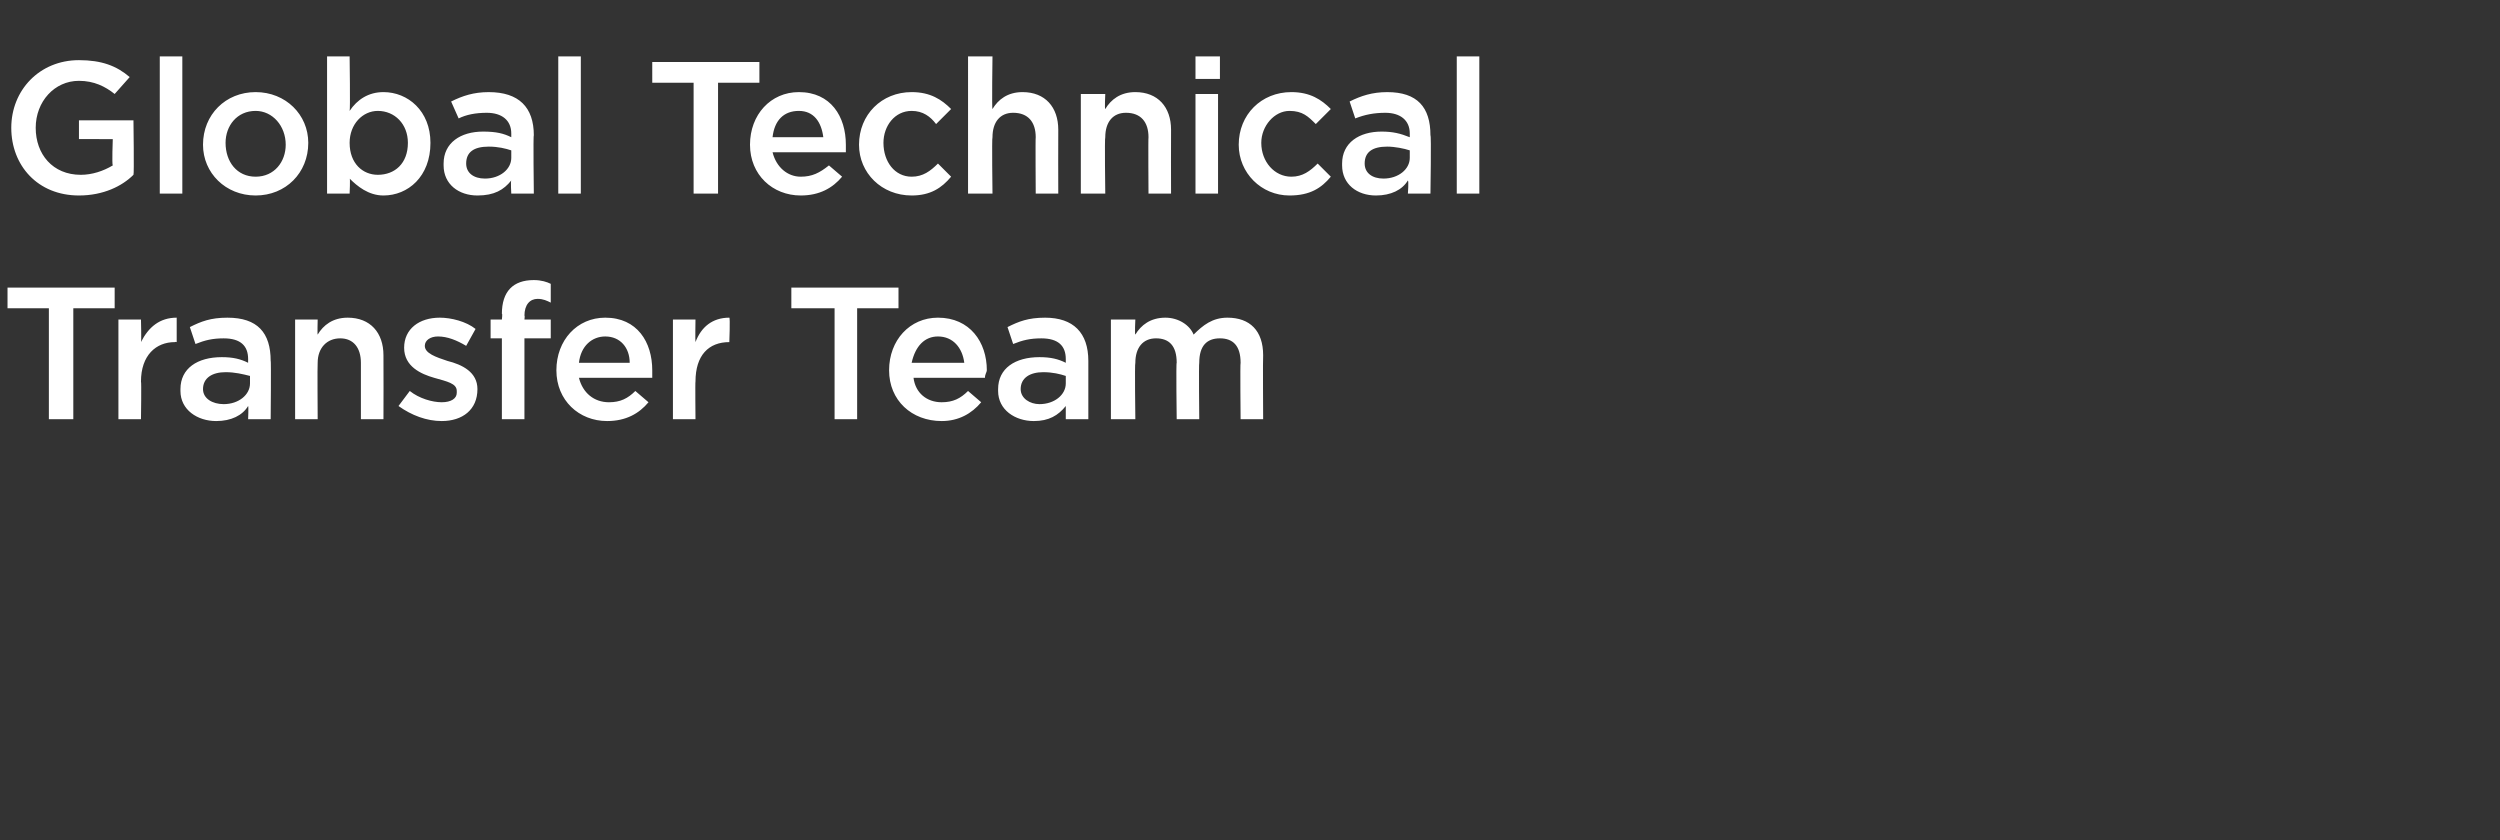 <?xml version="1.0" standalone="no"?><!DOCTYPE svg PUBLIC "-//W3C//DTD SVG 1.1//EN" "http://www.w3.org/Graphics/SVG/1.1/DTD/svg11.dtd"><svg xmlns="http://www.w3.org/2000/svg" version="1.1" width="133px" height="44.7px" viewBox="0 -2 133 44.7" style="top:-2px"><rect x="0" y="-2" width="133" height="44.7" fill="#333333" stroke="none"/><desc>Global Technical Transfer Team</desc><defs/><g id="Polygon117345"><path d="m3.9 20.3H2.6v-5.9H.4v-1.1h5.7v1.1H3.9v5.9zm3.6 0H6.3V15h1.2s.03 1.19 0 1.2c.4-.8 1-1.3 1.9-1.3v1.3s-.07-.02-.1 0c-1 0-1.8.7-1.8 2.1c.03-.03 0 2 0 2zm5.7 0s.03-.67 0-.7c-.3.5-.9.8-1.7.8c-1 0-1.9-.6-1.9-1.6v-.1c0-1.1.9-1.7 2.2-1.7c.6 0 1 .1 1.4.3v-.2c0-.7-.4-1.1-1.3-1.1c-.6 0-1 .1-1.5.3l-.3-.9c.6-.3 1.1-.5 2-.5c1.6 0 2.3.8 2.3 2.3c.03-.05 0 3.1 0 3.1h-1.2zm.1-2.3c-.4-.1-.8-.2-1.3-.2c-.7 0-1.2.3-1.2.9c0 .5.5.8 1.1.8c.8 0 1.4-.5 1.4-1.1v-.4zm3.6 2.3h-1.2V15h1.2s-.02.82 0 .8c.3-.5.8-.9 1.6-.9c1.2 0 1.9.8 1.9 2c.01.02 0 3.4 0 3.4h-1.2v-3c0-.8-.4-1.3-1.1-1.3c-.7 0-1.2.5-1.2 1.3c-.02 0 0 3 0 3zm6.6.1c-.8 0-1.6-.3-2.3-.8l.6-.8c.5.4 1.2.6 1.7.6c.5 0 .8-.2.8-.5v-.1c0-.4-.5-.5-1.2-.7c-.7-.2-1.6-.6-1.6-1.6c0-1 .8-1.6 1.9-1.6c.6 0 1.4.2 1.9.6l-.5.9c-.5-.3-1-.5-1.5-.5c-.4 0-.7.2-.7.5c0 .4.6.6 1.2.8c.8.2 1.6.6 1.6 1.5c0 1.1-.8 1.7-1.9 1.7zm5.8-5.4v1h-1.4v4.3h-1.2V16h-.6v-1h.6s.04-.35 0-.3c0-1.2.6-1.8 1.7-1.8c.4 0 .7.1.9.2v1c-.2-.1-.4-.2-.7-.2c-.4 0-.7.3-.7.9c.03-.05 0 .2 0 .2h1.4zm3.1 4.4c.6 0 1-.2 1.4-.6l.7.6c-.5.6-1.2 1-2.2 1c-1.5 0-2.7-1.1-2.7-2.7c0-1.6 1.1-2.8 2.6-2.8c1.7 0 2.5 1.3 2.5 2.8v.4h-3.9c.2.8.8 1.3 1.6 1.3zm1.1-2.1c0-.8-.5-1.4-1.3-1.4c-.7 0-1.3.5-1.4 1.4h2.7zm3.5 3h-1.2V15h1.2s-.02 1.19 0 1.2c.3-.8.9-1.3 1.8-1.3c.05 0 0 1.3 0 1.3c0 0-.02-.02 0 0c-1.1 0-1.8.7-1.8 2.1c-.02-.03 0 2 0 2zm8.6 0h-1.2v-5.9h-2.3v-1.1h5.7v1.1h-2.2v5.9zm4.5-.9c.6 0 1-.2 1.4-.6l.7.6c-.5.6-1.2 1-2.1 1c-1.6 0-2.8-1.1-2.8-2.7c0-1.6 1.1-2.8 2.6-2.8c1.7 0 2.6 1.3 2.6 2.8c0 .1-.1.2-.1.4h-3.8c.1.8.7 1.3 1.5 1.3zm1.2-2.1c-.1-.8-.6-1.4-1.4-1.4c-.7 0-1.2.5-1.4 1.4h2.8zm5.4 3v-.7c-.4.5-.9.8-1.7.8c-1 0-1.9-.6-1.9-1.6v-.1c0-1.1.9-1.7 2.2-1.7c.6 0 1 .1 1.4.3v-.2c0-.7-.4-1.1-1.3-1.1c-.6 0-1 .1-1.5.3l-.3-.9c.6-.3 1.1-.5 2-.5c1.5 0 2.3.8 2.3 2.3v3.1h-1.2zm0-2.3c-.3-.1-.7-.2-1.2-.2c-.7 0-1.2.3-1.2.9c0 .5.5.8 1 .8c.8 0 1.4-.5 1.4-1.1v-.4zm8.6-3.1c1.2 0 1.9.7 1.9 2c-.02.01 0 3.4 0 3.4H66s-.03-3.02 0-3c0-.9-.4-1.3-1.1-1.3c-.7 0-1.1.4-1.1 1.3c-.03 0 0 3 0 3h-1.2s-.04-3.03 0-3c0-.9-.4-1.3-1.1-1.3c-.7 0-1.1.5-1.1 1.3c-.04.01 0 3 0 3h-1.3V15h1.3s-.04.8 0 .8c.3-.5.8-.9 1.6-.9c.7 0 1.3.4 1.5.9c.5-.5 1-.9 1.8-.9z" stroke="none" fill="#fff"/></g><g id="Polygon117344"><path d="m4.2 8.4C2 8.4.6 6.8.6 4.8c0-2 1.5-3.6 3.6-3.6c1.2 0 2 .3 2.7.9l-.8.9c-.5-.4-1.1-.7-1.9-.7c-1.3 0-2.3 1.1-2.3 2.5c0 1.4.9 2.5 2.4 2.5c.6 0 1.2-.2 1.7-.5c-.05-.05 0-1.4 0-1.4H4.2v-1h2.9s.04 2.91 0 2.9c-.6.6-1.6 1.1-2.9 1.1zm4.3-.1V1h1.2v7.3H8.5zm5.1.1c-1.6 0-2.8-1.2-2.8-2.7c0-1.6 1.2-2.8 2.8-2.8c1.6 0 2.8 1.2 2.8 2.7c0 1.6-1.2 2.8-2.8 2.8zm0-4.5c-1 0-1.6.8-1.6 1.7c0 1 .6 1.8 1.6 1.8c1 0 1.6-.8 1.6-1.7c0-1-.7-1.8-1.6-1.8zm9.3 1.7c0 1.8-1.2 2.8-2.5 2.8c-.8 0-1.4-.5-1.8-.9c.04-.04 0 .8 0 .8h-1.2V1h1.2s.04 2.88 0 2.9c.4-.6 1-1 1.8-1c1.3 0 2.5 1 2.5 2.7zm-2.8-1.7c-.8 0-1.5.7-1.5 1.7c0 1.1.7 1.7 1.5 1.7c.9 0 1.6-.6 1.6-1.7c0-1-.7-1.7-1.6-1.7zm7.1 4.4s-.04-.67 0-.7c-.4.5-.9.8-1.8.8c-1 0-1.8-.6-1.8-1.6v-.1c0-1.1.9-1.7 2.1-1.7c.7 0 1.1.1 1.5.3v-.2c0-.7-.5-1.1-1.3-1.1c-.6 0-1.1.1-1.5.3l-.4-.9c.6-.3 1.2-.5 2-.5c1.6 0 2.4.8 2.4 2.3c-.04-.05 0 3.1 0 3.1h-1.2zm0-2.3c-.3-.1-.7-.2-1.2-.2c-.8 0-1.2.3-1.2.9c0 .5.4.8 1 .8c.8 0 1.4-.5 1.4-1.1v-.4zm2.5 2.3V1h1.2v7.3h-1.2zm8.5 0h-1.3V2.4h-2.2V1.3h5.7v1.1h-2.2v5.9zm4.4-.9c.6 0 1-.2 1.5-.6l.7.6c-.5.6-1.2 1-2.2 1c-1.5 0-2.7-1.1-2.7-2.7c0-1.6 1.1-2.8 2.6-2.8c1.7 0 2.5 1.3 2.5 2.8v.4h-3.9c.2.8.8 1.3 1.5 1.3zm1.2-2.1c-.1-.8-.5-1.4-1.3-1.4c-.8 0-1.3.5-1.4 1.4h2.7zm4.7 3.1c-1.6 0-2.8-1.2-2.8-2.7c0-1.6 1.2-2.8 2.8-2.8c1 0 1.6.4 2.1.9l-.8.8c-.3-.4-.7-.7-1.3-.7c-.9 0-1.5.8-1.5 1.7c0 1 .6 1.8 1.5 1.8c.6 0 1-.3 1.4-.7l.7.7c-.5.6-1.1 1-2.1 1zm4.3-.1h-1.3V1h1.3s-.04 2.82 0 2.8c.3-.5.8-.9 1.6-.9c1.2 0 1.9.8 1.9 2c-.01.02 0 3.4 0 3.4h-1.2s-.02-3.02 0-3c0-.8-.4-1.3-1.2-1.3c-.7 0-1.1.5-1.1 1.3c-.04 0 0 3 0 3zm6 0h-1.3V3h1.3s-.04.82 0 .8c.3-.5.8-.9 1.6-.9c1.2 0 1.9.8 1.9 2c-.01.02 0 3.4 0 3.4h-1.2s-.02-3.02 0-3c0-.8-.4-1.3-1.2-1.3c-.7 0-1.1.5-1.1 1.3c-.04 0 0 3 0 3zm4.8-6.1V1h1.3v1.2h-1.3zm0 6.1V3h1.2v5.3h-1.2zm5 .1c-1.5 0-2.7-1.2-2.7-2.7c0-1.6 1.2-2.8 2.8-2.8c1 0 1.6.4 2.1.9l-.8.8c-.4-.4-.7-.7-1.4-.7c-.8 0-1.5.8-1.5 1.7c0 1 .7 1.8 1.6 1.8c.6 0 1-.3 1.4-.7l.7.7c-.5.6-1.1 1-2.2 1zm6.3-.1s.05-.67 0-.7c-.3.5-.9.8-1.7.8c-1 0-1.8-.6-1.8-1.6v-.1c0-1.1.9-1.7 2.1-1.7c.6 0 1 .1 1.5.3v-.2c0-.7-.5-1.1-1.3-1.1c-.6 0-1.1.1-1.6.3l-.3-.9c.6-.3 1.2-.5 2-.5c1.6 0 2.3.8 2.3 2.3c.05-.05 0 3.1 0 3.1h-1.2zM75 6c-.3-.1-.8-.2-1.2-.2c-.8 0-1.2.3-1.2.9c0 .5.4.8 1 .8c.8 0 1.4-.5 1.4-1.1v-.4zm2.5 2.3V1h1.2v7.3h-1.2z" stroke="none" fill="#fff"/></g></svg>